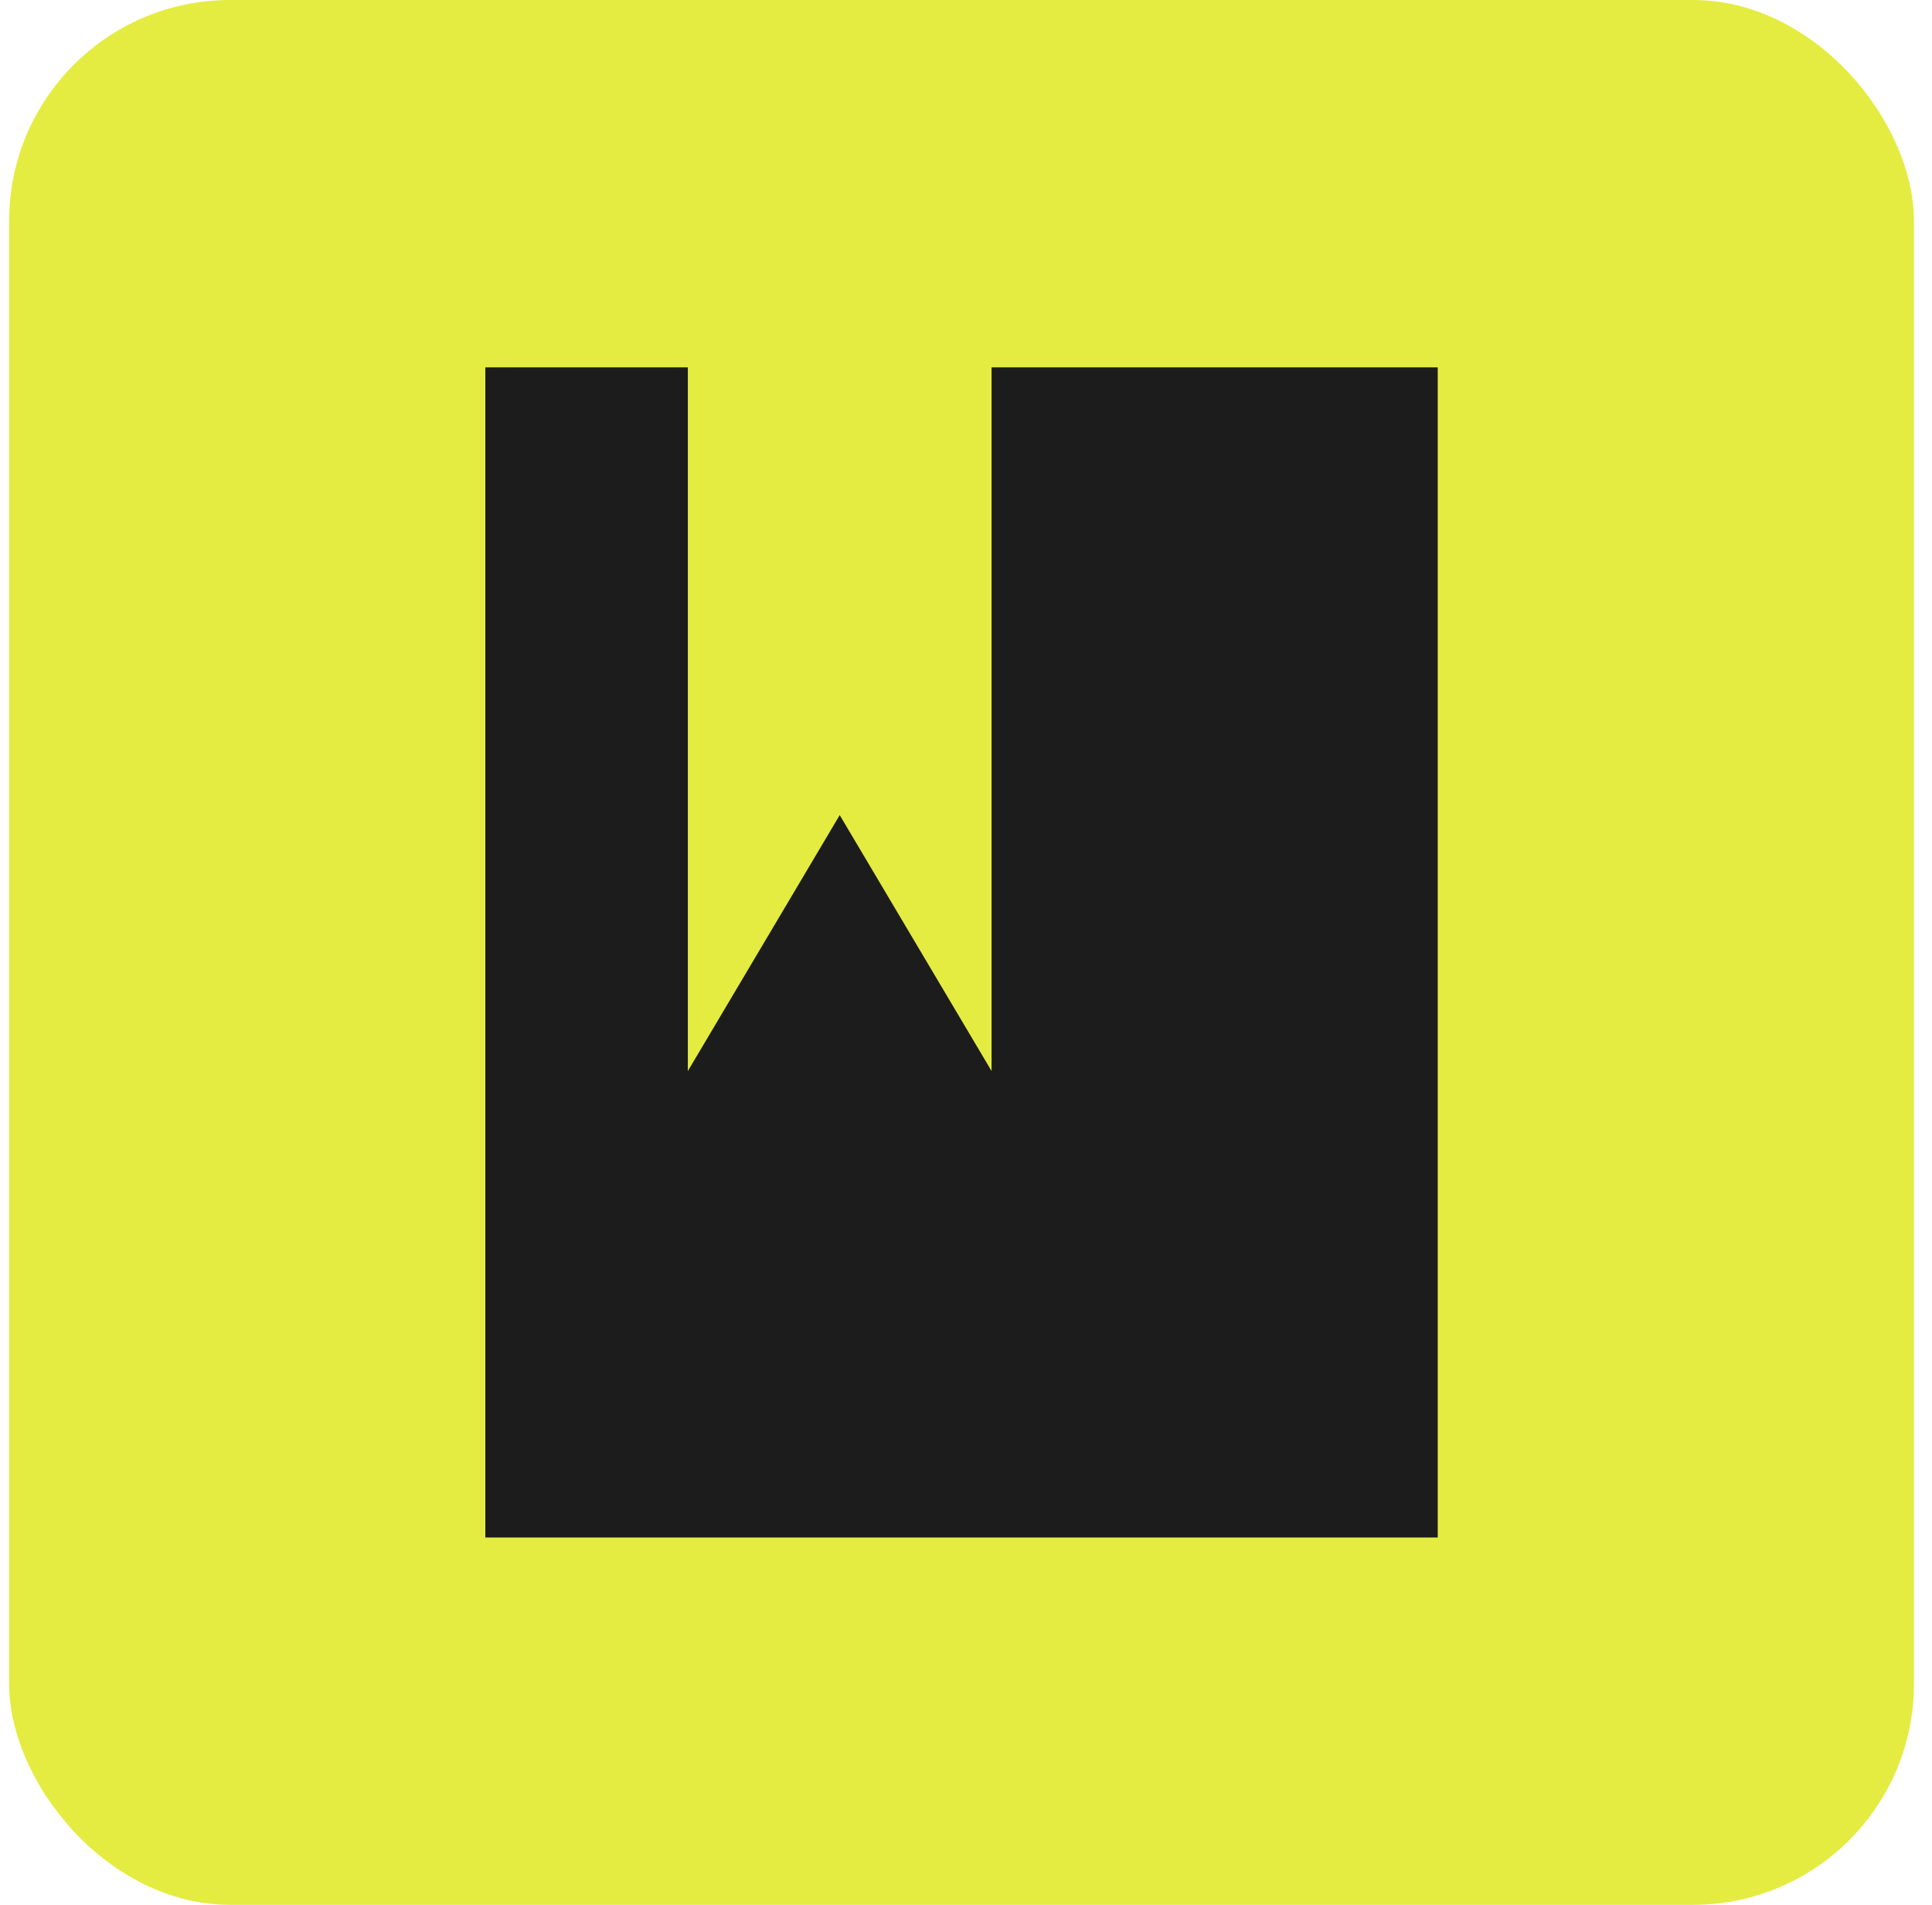 <svg width="71" height="70" viewBox="0 0 71 70" fill="none" xmlns="http://www.w3.org/2000/svg">
<rect x="0.336" width="70" height="70" rx="8.116" fill="#E4EC41"/>
<path d="M52.836 56.5H17.836V13.5H25.278V39.36L30.859 29.954L36.44 39.36V13.5H52.836V56.5Z" fill="#1C1C1C"/>
</svg>

